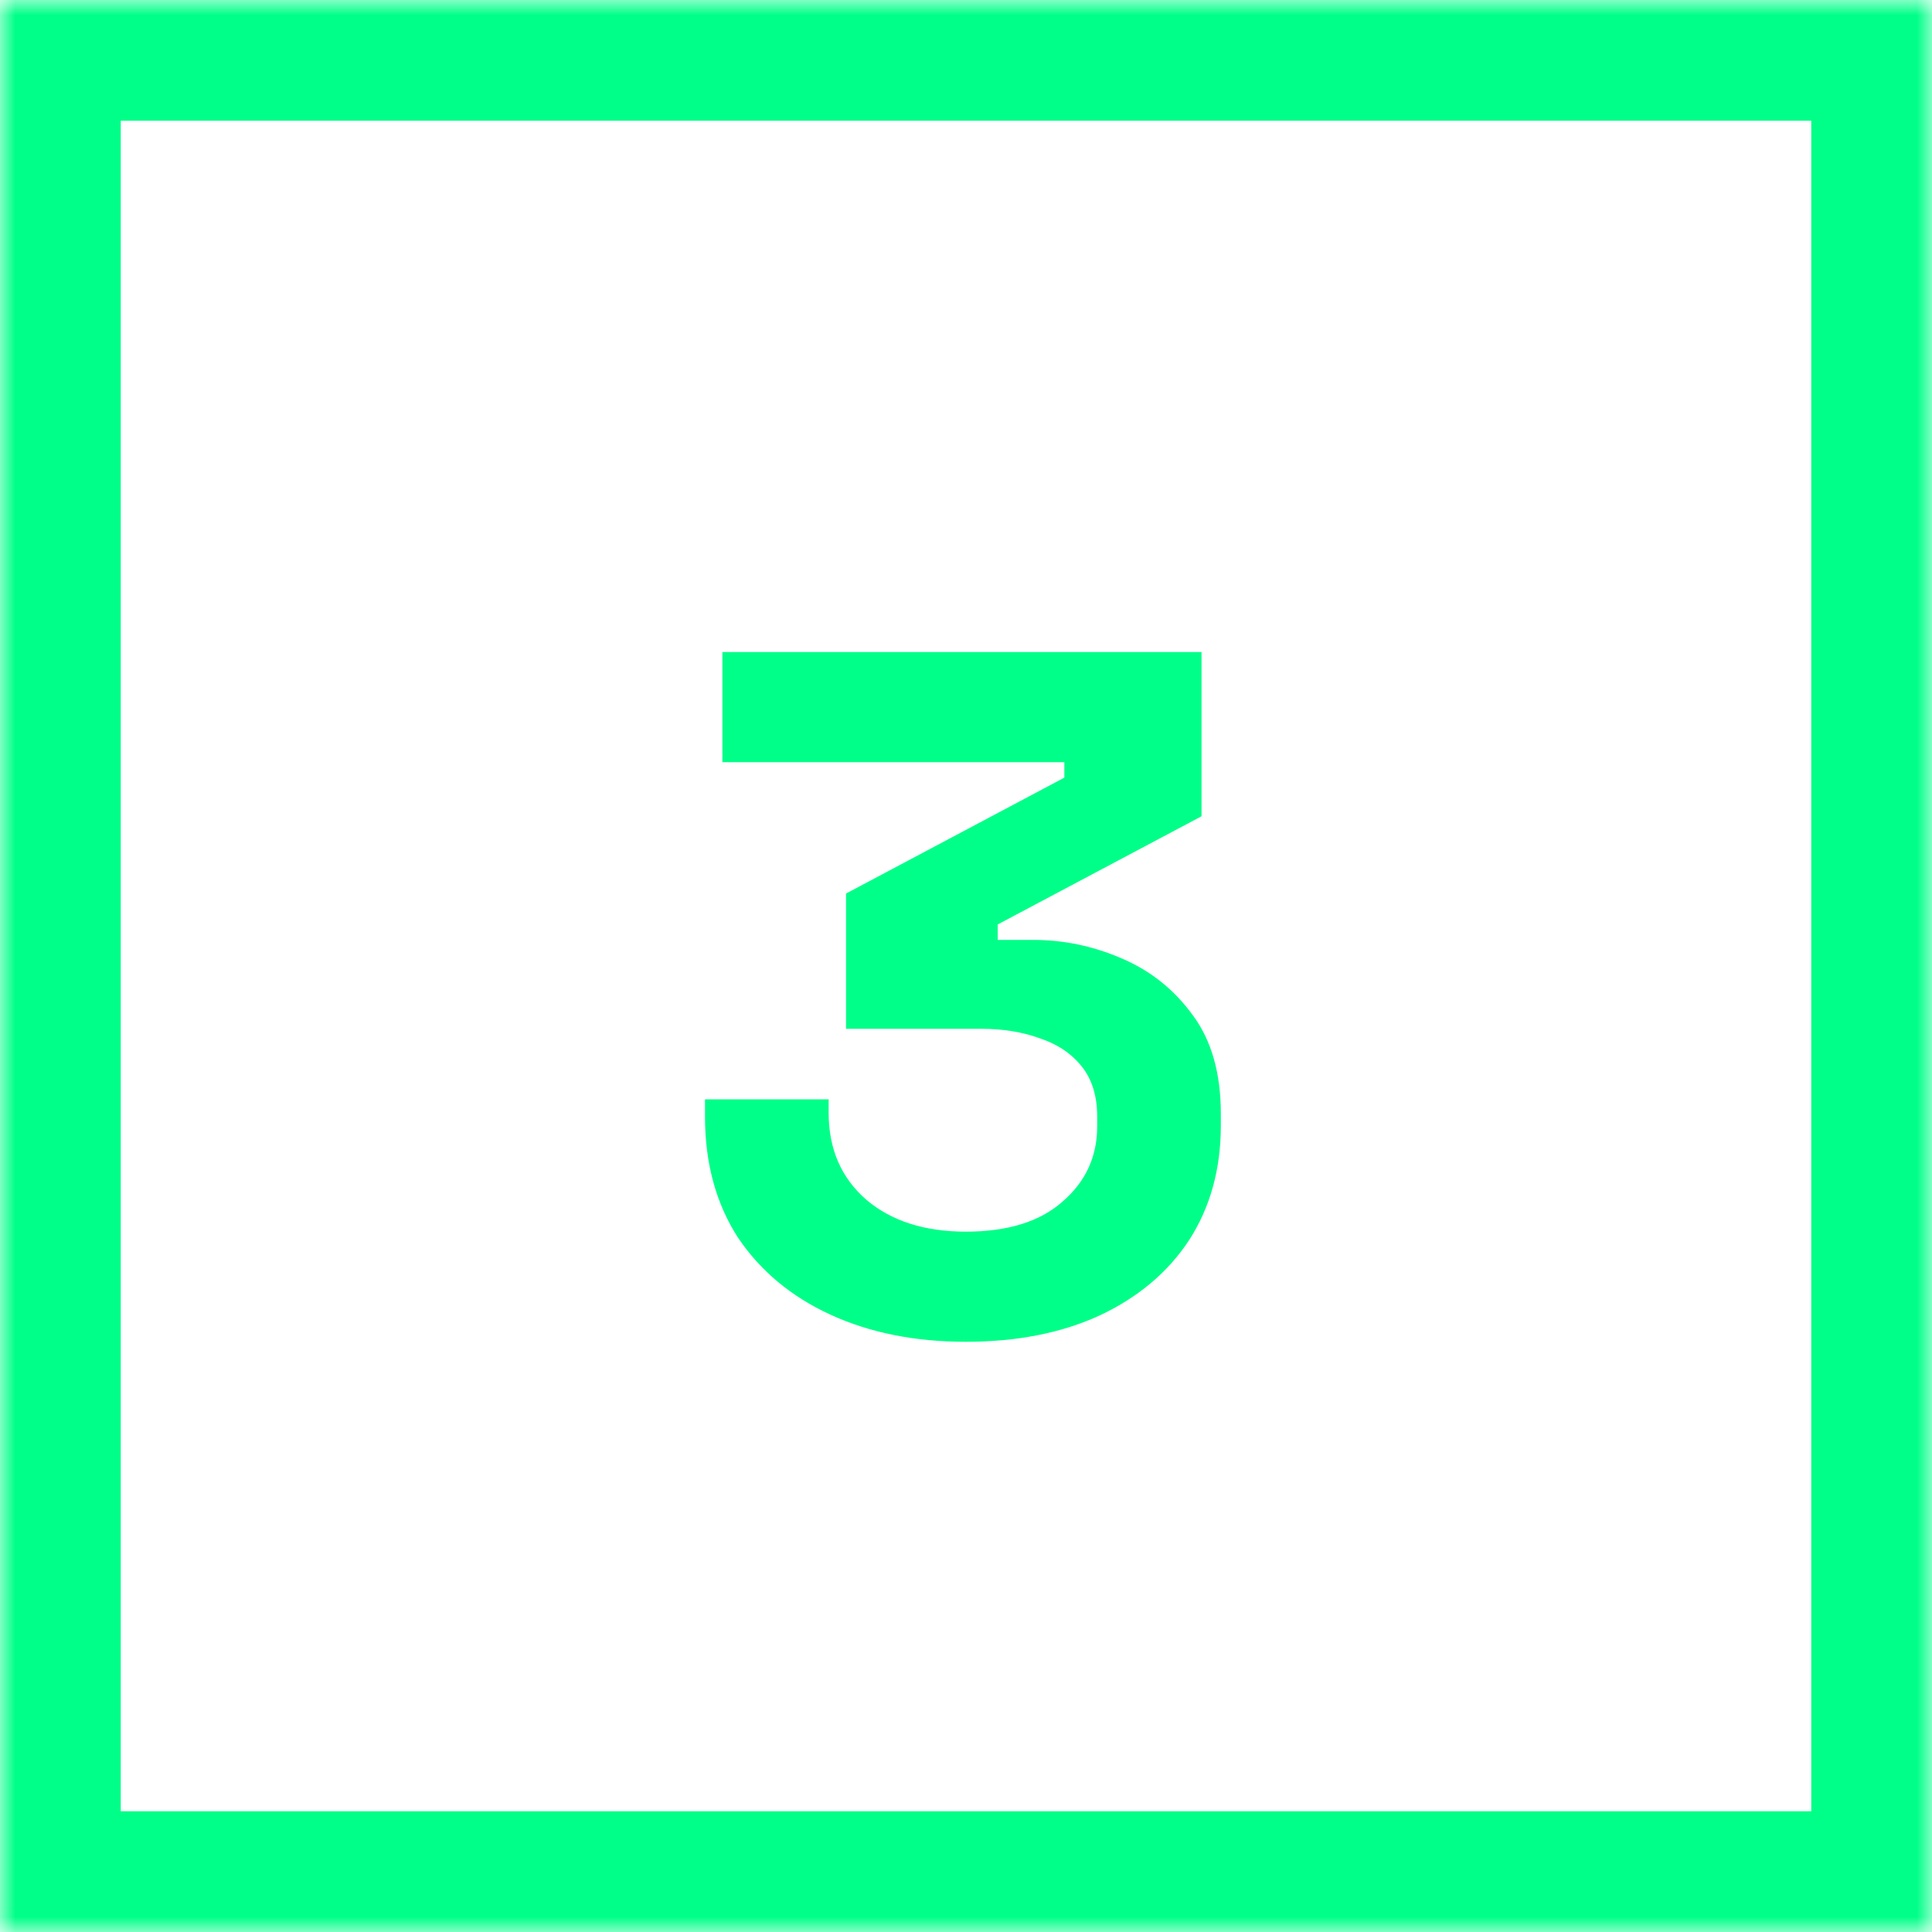 <?xml version="1.0" encoding="UTF-8"?>
<svg xmlns="http://www.w3.org/2000/svg" width="64" height="64" viewBox="0 0 64 64" fill="none">
  <mask id="path-1-inside-1_4_92" fill="white">
    <path d="M0 0H64V64H0V0Z"></path>
  </mask>
  <path d="M0 0V-4H-4V0H0ZM64 0H68V-4H64V0ZM64 64V68H68V64H64ZM0 64H-4V68H0V64ZM0 0V4H64V0V-4H0V0ZM64 0H60V64H64H68V0H64ZM64 64V60H0V64V68H64V64ZM0 64H4V0H0H-4V64H0Z" fill="#00FF88" mask="url(#path-1-inside-1_4_92)"></path>
  <path d="M31.994 44.448C30.308 44.448 28.815 44.149 27.514 43.552C26.212 42.955 25.188 42.101 24.442 40.992C23.716 39.861 23.354 38.528 23.354 36.992V36.416H27.45V36.864C27.45 38.059 27.866 39.019 28.698 39.744C29.53 40.448 30.628 40.8 31.994 40.8C33.38 40.8 34.447 40.469 35.194 39.808C35.962 39.147 36.346 38.315 36.346 37.312V36.992C36.346 36.309 36.175 35.755 35.834 35.328C35.492 34.901 35.034 34.592 34.458 34.4C33.882 34.187 33.231 34.08 32.506 34.08H28.026V29.6L35.258 25.76V25.248H23.93V21.6H39.802V27.04L33.05 30.624V31.136H34.234C35.236 31.136 36.207 31.339 37.146 31.744C38.106 32.149 38.895 32.779 39.514 33.632C40.132 34.464 40.442 35.552 40.442 36.896V37.28C40.442 38.731 40.09 40 39.386 41.088C38.682 42.155 37.69 42.987 36.41 43.584C35.151 44.16 33.679 44.448 31.994 44.448Z" fill="#00FF88"></path>
</svg>
